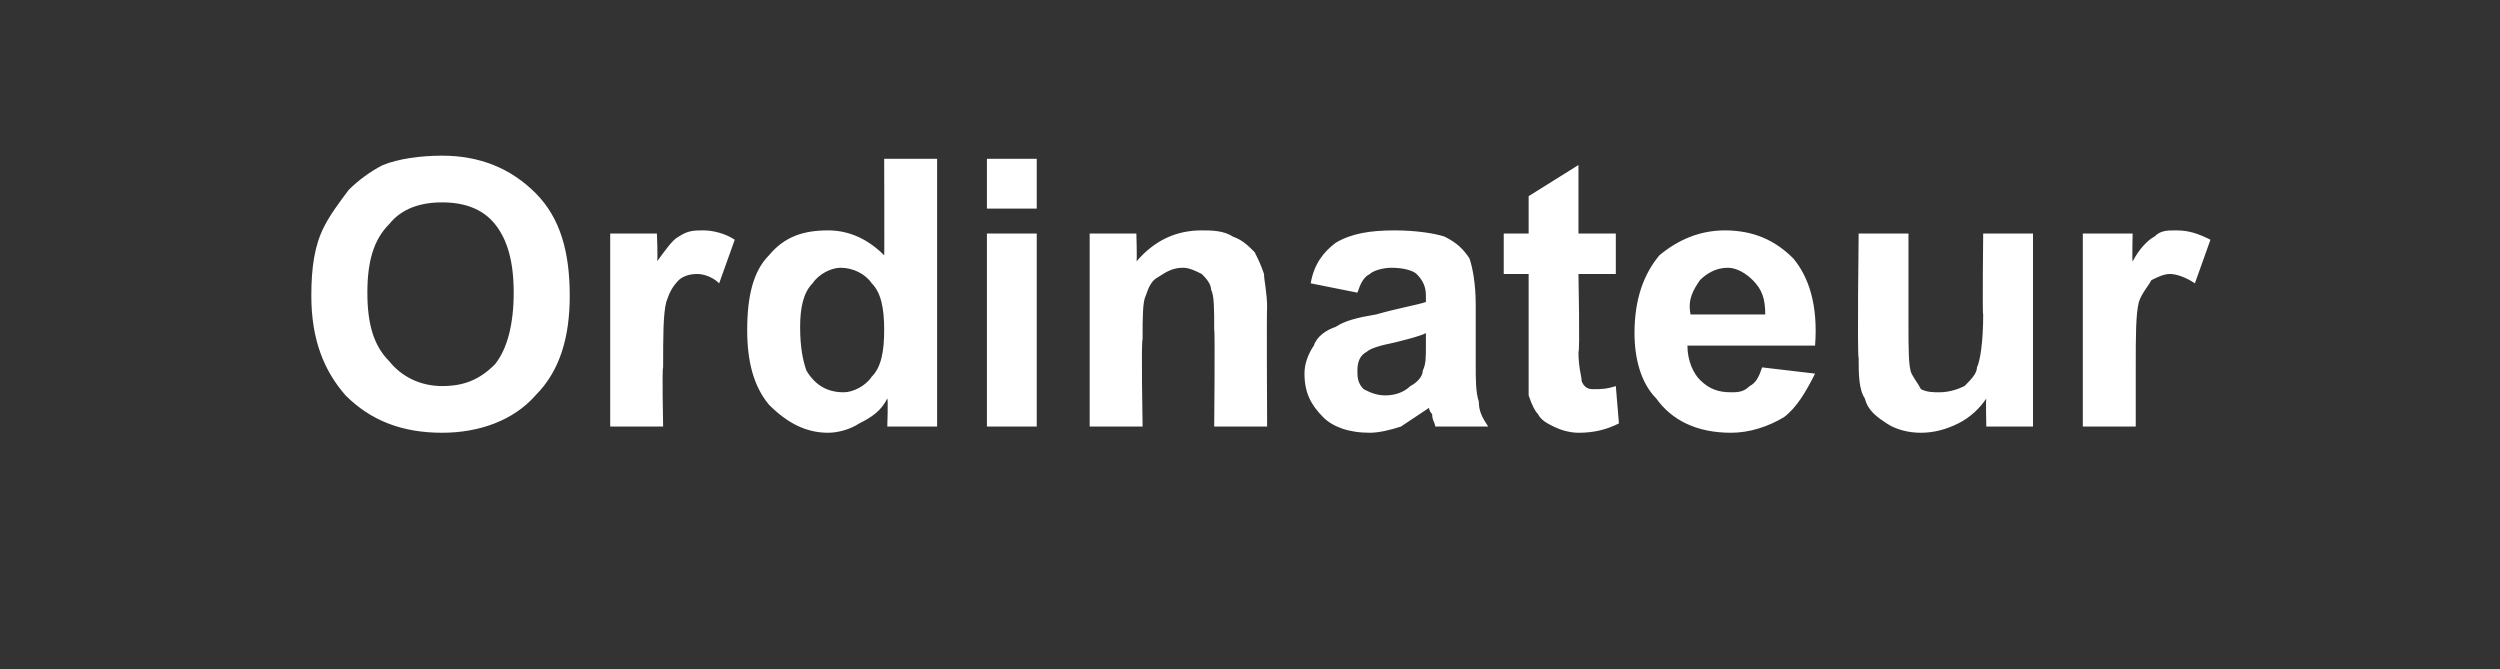 <?xml version="1.0" standalone="no"?><!DOCTYPE svg PUBLIC "-//W3C//DTD SVG 1.1//EN" "http://www.w3.org/Graphics/SVG/1.1/DTD/svg11.dtd"><svg xmlns="http://www.w3.org/2000/svg" version="1.1" width="80.3px" height="21.5px" viewBox="0 -5 80.3 21.5" style="top:-5px"><rect x="0" y="-5" width="80.3" height="21.5" fill="#333333" stroke="none"/><desc>Ordinateur</desc><defs/><g id="Polygon39752"><path d="m10 4.5c0-.9.1-1.6.4-2.2c.2-.4.5-.8.8-1.2c.3-.3.7-.6 1.1-.8c.5-.2 1.2-.3 1.9-.3c1.2 0 2.2.4 3 1.2c.8.8 1.1 1.9 1.1 3.3c0 1.3-.3 2.4-1.1 3.2c-.7.8-1.8 1.2-3 1.2c-1.3 0-2.3-.4-3.1-1.2c-.7-.8-1.1-1.8-1.1-3.2zm1.8-.1c0 1 .2 1.7.7 2.2c.4.5 1 .8 1.7.8c.7 0 1.2-.2 1.7-.7c.4-.5.6-1.3.6-2.3c0-1-.2-1.7-.6-2.2c-.4-.5-1-.7-1.7-.7c-.7 0-1.3.2-1.7.7c-.5.5-.7 1.2-.7 2.2zm9.5 4.3l-1.7 0l0-6.2l1.5 0c0 0 .04.9 0 .9c.3-.4.5-.7.7-.8c.3-.2.5-.2.8-.2c.3 0 .7.1 1 .3c0 0-.5 1.4-.5 1.4c-.2-.2-.5-.3-.7-.3c-.3 0-.5.1-.6.2c-.2.2-.3.4-.4.7c-.1.4-.1 1.1-.1 2.1c-.04.01 0 1.9 0 1.9zm8.8 0l-1.6 0c0 0 .03-.88 0-.9c-.2.4-.5.6-.9.8c-.3.2-.7.3-1 .3c-.7 0-1.3-.3-1.9-.9c-.5-.6-.7-1.4-.7-2.4c0-1.1.2-1.9.7-2.4c.5-.6 1.1-.8 1.9-.8c.7 0 1.3.3 1.8.8c.01.04 0-3.1 0-3.1l1.7 0l0 8.6zm-4.4-3.2c0 .7.1 1.1.2 1.4c.3.5.7.7 1.2.7c.3 0 .7-.2.9-.5c.3-.3.4-.8.4-1.5c0-.7-.1-1.2-.4-1.5c-.2-.3-.6-.5-1-.5c-.3 0-.7.2-.9.5c-.3.3-.4.8-.4 1.4zm6-3.8l0-1.6l1.6 0l0 1.6l-1.6 0zm0 7l0-6.2l1.6 0l0 6.2l-1.6 0zm9 0l-1.7 0c0 0 .03-3.14 0-3.1c0-.7 0-1.1-.1-1.3c0-.2-.2-.4-.3-.5c-.2-.1-.4-.2-.6-.2c-.3 0-.5.1-.8.3c-.2.1-.3.3-.4.6c-.1.2-.1.7-.1 1.4c-.05.02 0 2.8 0 2.8l-1.7 0l0-6.2l1.5 0c0 0 .03.93 0 .9c.6-.7 1.3-1 2.1-1c.3 0 .7 0 1 .2c.3.1.5.3.7.5c.1.2.2.4.3.7c0 .2.1.6.1 1.1c-.02-.03 0 3.8 0 3.8zm2.9-4.3c0 0-1.5-.3-1.5-.3c.1-.6.4-1 .8-1.3c.5-.3 1.1-.4 1.9-.4c.7 0 1.3.1 1.6.2c.4.2.6.4.8.7c.1.3.2.8.2 1.5c0 0 0 1.9 0 1.9c0 .5 0 .9.1 1.2c0 .3.1.5.3.8c0 0-1.7 0-1.7 0c0-.1-.1-.2-.1-.4c-.1-.1-.1-.2-.1-.2c-.3.2-.6.4-.9.6c-.3.1-.7.2-1 .2c-.7 0-1.2-.2-1.5-.5c-.4-.4-.6-.8-.6-1.4c0-.3.1-.6.3-.9c.1-.3.4-.5.7-.6c.3-.2.7-.3 1.3-.4c.7-.2 1.3-.3 1.6-.4c0 0 0-.2 0-.2c0-.3-.1-.5-.3-.7c-.1-.1-.4-.2-.8-.2c-.3 0-.6.1-.7.2c-.2.1-.3.3-.4.6zm2.2 1.3c-.2.1-.6.2-1 .3c-.5.1-.8.2-.9.3c-.2.1-.3.3-.3.6c0 .2 0 .4.2.6c.2.1.4.2.7.2c.3 0 .6-.1.8-.3c.2-.1.4-.3.4-.5c.1-.2.1-.4.1-.8c0 0 0-.4 0-.4zm6.1-3.2l0 1.3l-1.2 0c0 0 .05 2.53 0 2.5c0 .5.1.8.1.9c0 .1.1.2.1.2c.1.1.2.1.3.1c.2 0 .4 0 .7-.1c0 0 .1 1.2.1 1.2c-.4.2-.8.3-1.3.3c-.3 0-.6-.1-.8-.2c-.2-.1-.4-.2-.5-.4c-.1-.1-.2-.3-.3-.6c0-.2 0-.6 0-1.2c0 .04 0-2.7 0-2.7l-.8 0l0-1.3l.8 0l0-1.2l1.6-1l0 2.2l1.2 0zm4.7 4.3c0 0 1.7.2 1.7.2c-.3.6-.6 1.1-1 1.4c-.5.3-1.1.5-1.7.5c-1.1 0-1.9-.4-2.4-1.1c-.5-.5-.7-1.3-.7-2.1c0-1.1.3-1.9.8-2.5c.6-.5 1.3-.8 2.1-.8c.9 0 1.6.3 2.2.9c.5.6.8 1.5.7 2.8c0 0-4.1 0-4.1 0c0 .5.2.9.4 1.1c.3.3.6.4 1 .4c.2 0 .4 0 .6-.2c.2-.1.3-.3.4-.6zm.1-1.7c0-.5-.1-.8-.4-1.1c-.2-.2-.5-.4-.8-.4c-.4 0-.7.2-.9.4c-.2.3-.4.6-.3 1.1c0 0 2.4 0 2.4 0zm7.1 3.6c0 0-.02-.9 0-.9c-.2.3-.5.6-.9.8c-.4.2-.8.3-1.2.3c-.4 0-.8-.1-1.1-.3c-.3-.2-.6-.4-.7-.8c-.2-.3-.2-.8-.2-1.3c-.05-.05 0-4 0-4l1.6 0c0 0 0 2.87 0 2.9c0 .8 0 1.4.1 1.6c.1.2.2.3.3.5c.2.1.4.1.6.1c.3 0 .6-.1.8-.2c.2-.2.4-.4.4-.6c.1-.2.2-.8.2-1.7c-.03.04 0-2.6 0-2.6l1.6 0l0 6.2l-1.5 0zm4.8 0l-1.7 0l0-6.2l1.6 0c0 0-.02.9 0 .9c.2-.4.5-.7.7-.8c.2-.2.4-.2.7-.2c.4 0 .7.1 1.1.3c0 0-.5 1.4-.5 1.4c-.3-.2-.6-.3-.8-.3c-.2 0-.4.1-.6.2c-.1.2-.3.4-.4.7c-.1.4-.1 1.1-.1 2.1c0 .01 0 1.9 0 1.9z" stroke="none" fill="#fff"/></g></svg>